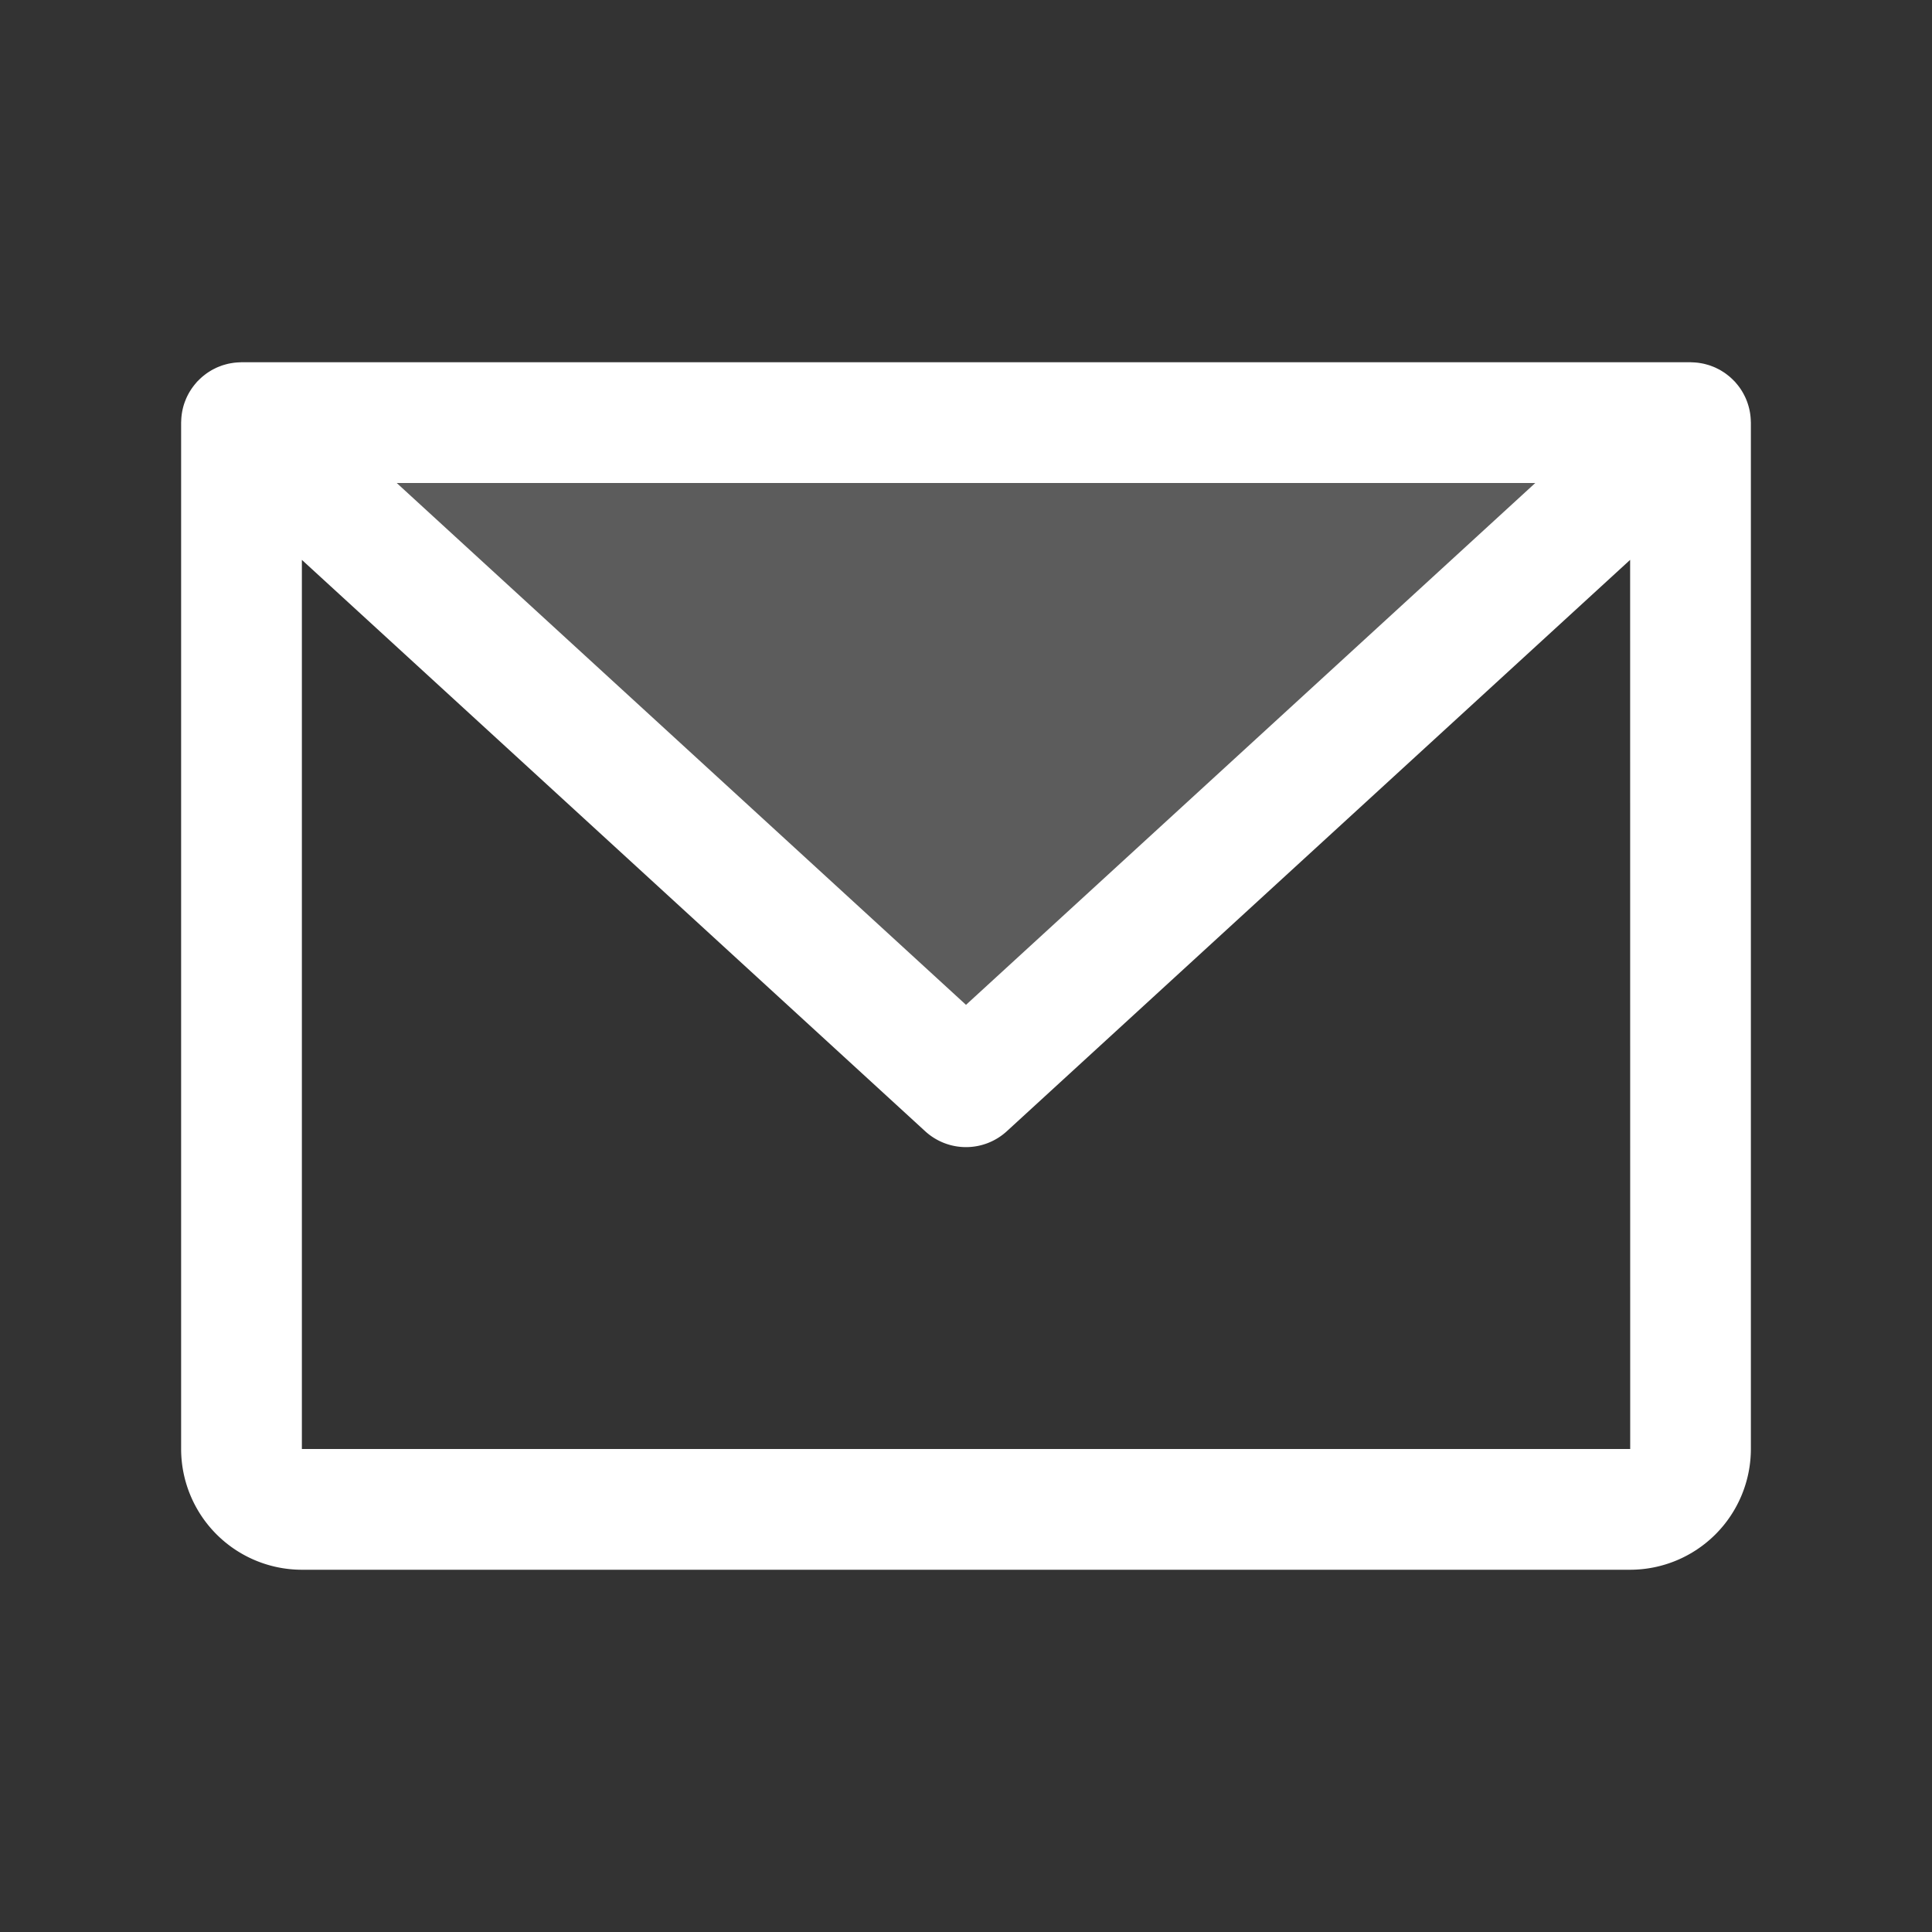 <?xml version="1.0" encoding="UTF-8" standalone="no"?>
<svg xmlns="http://www.w3.org/2000/svg" xmlns:xlink="http://www.w3.org/1999/xlink" class="h-1/2 w-1/2" aria-hidden="true" role="img" preserveAspectRatio="xMidYMid meet" viewBox="0 0 256 256">
  <rect x="0" y="0" width="256" height="256" fill="#333333" stroke="none"/>
  <path d="M224 56l-96 88l-96-88h192z" opacity=".2" fill="#ffffff"></path>
  <path d="M231.99 55.81q-.005-.223-.022-.444q-.014-.18-.036-.358a7.862 7.862 0 0 0-.236-1.17a7.78 7.78 0 0 0-.393-1.093a7.973 7.973 0 0 0-.173-.36a7.708 7.708 0 0 0-1.106-1.637c-.044-.05-.081-.104-.127-.154c-.038-.042-.08-.077-.12-.118a8.266 8.266 0 0 0-.298-.295a7.99 7.99 0 0 0-.287-.26a7.907 7.907 0 0 0-.295-.237a7.734 7.734 0 0 0-.331-.248c-.098-.068-.199-.131-.3-.195c-.119-.075-.237-.15-.359-.219c-.107-.06-.217-.113-.326-.168c-.12-.06-.24-.12-.361-.174c-.121-.054-.246-.1-.37-.148c-.115-.044-.23-.088-.347-.127a7.782 7.782 0 0 0-.405-.117c-.114-.031-.228-.063-.343-.089a8.163 8.163 0 0 0-.412-.077a8.2 8.2 0 0 0-.367-.057a7.871 7.871 0 0 0-.396-.036a7.998 7.998 0 0 0-.404-.02c-.06-.001-.117-.009-.176-.009H32c-.055 0-.107.007-.162.008c-.146.003-.29.011-.435.022a7.83 7.83 0 0 0-.368.034a8.038 8.038 0 0 0-.396.06a8.338 8.338 0 0 0-.385.073c-.124.028-.246.061-.37.095c-.127.035-.255.07-.38.11c-.125.041-.246.089-.368.135c-.117.046-.236.09-.35.14c-.128.056-.252.119-.377.182c-.105.052-.21.104-.312.162c-.126.07-.248.147-.37.224c-.098.062-.196.123-.29.19c-.115.079-.227.165-.337.251a7.508 7.508 0 0 0-.29.234a7.875 7.875 0 0 0-.29.263c-.102.095-.2.192-.297.293c-.04.04-.082.076-.12.118c-.046.05-.083.103-.127.154a8.432 8.432 0 0 0-.498.63a7.64 7.64 0 0 0-.224.334a7.668 7.668 0 0 0-.703 1.386a7.4 7.4 0 0 0-.347 1.127a8.312 8.312 0 0 0-.136.783q-.022.178-.036.358q-.017.222-.022.443c-.002.064-.01.127-.01.191v136a16.018 16.018 0 0 0 16 16h176a16.018 16.018 0 0 0 16-16V56c0-.064-.008-.127-.01-.19zM203.433 64L128 133.147L52.567 64zM216 192H40V74.187l82.594 75.71a8.002 8.002 0 0 0 10.812 0l82.595-75.712L216.01 192z" fill="#ffffff"></path>
</svg>
